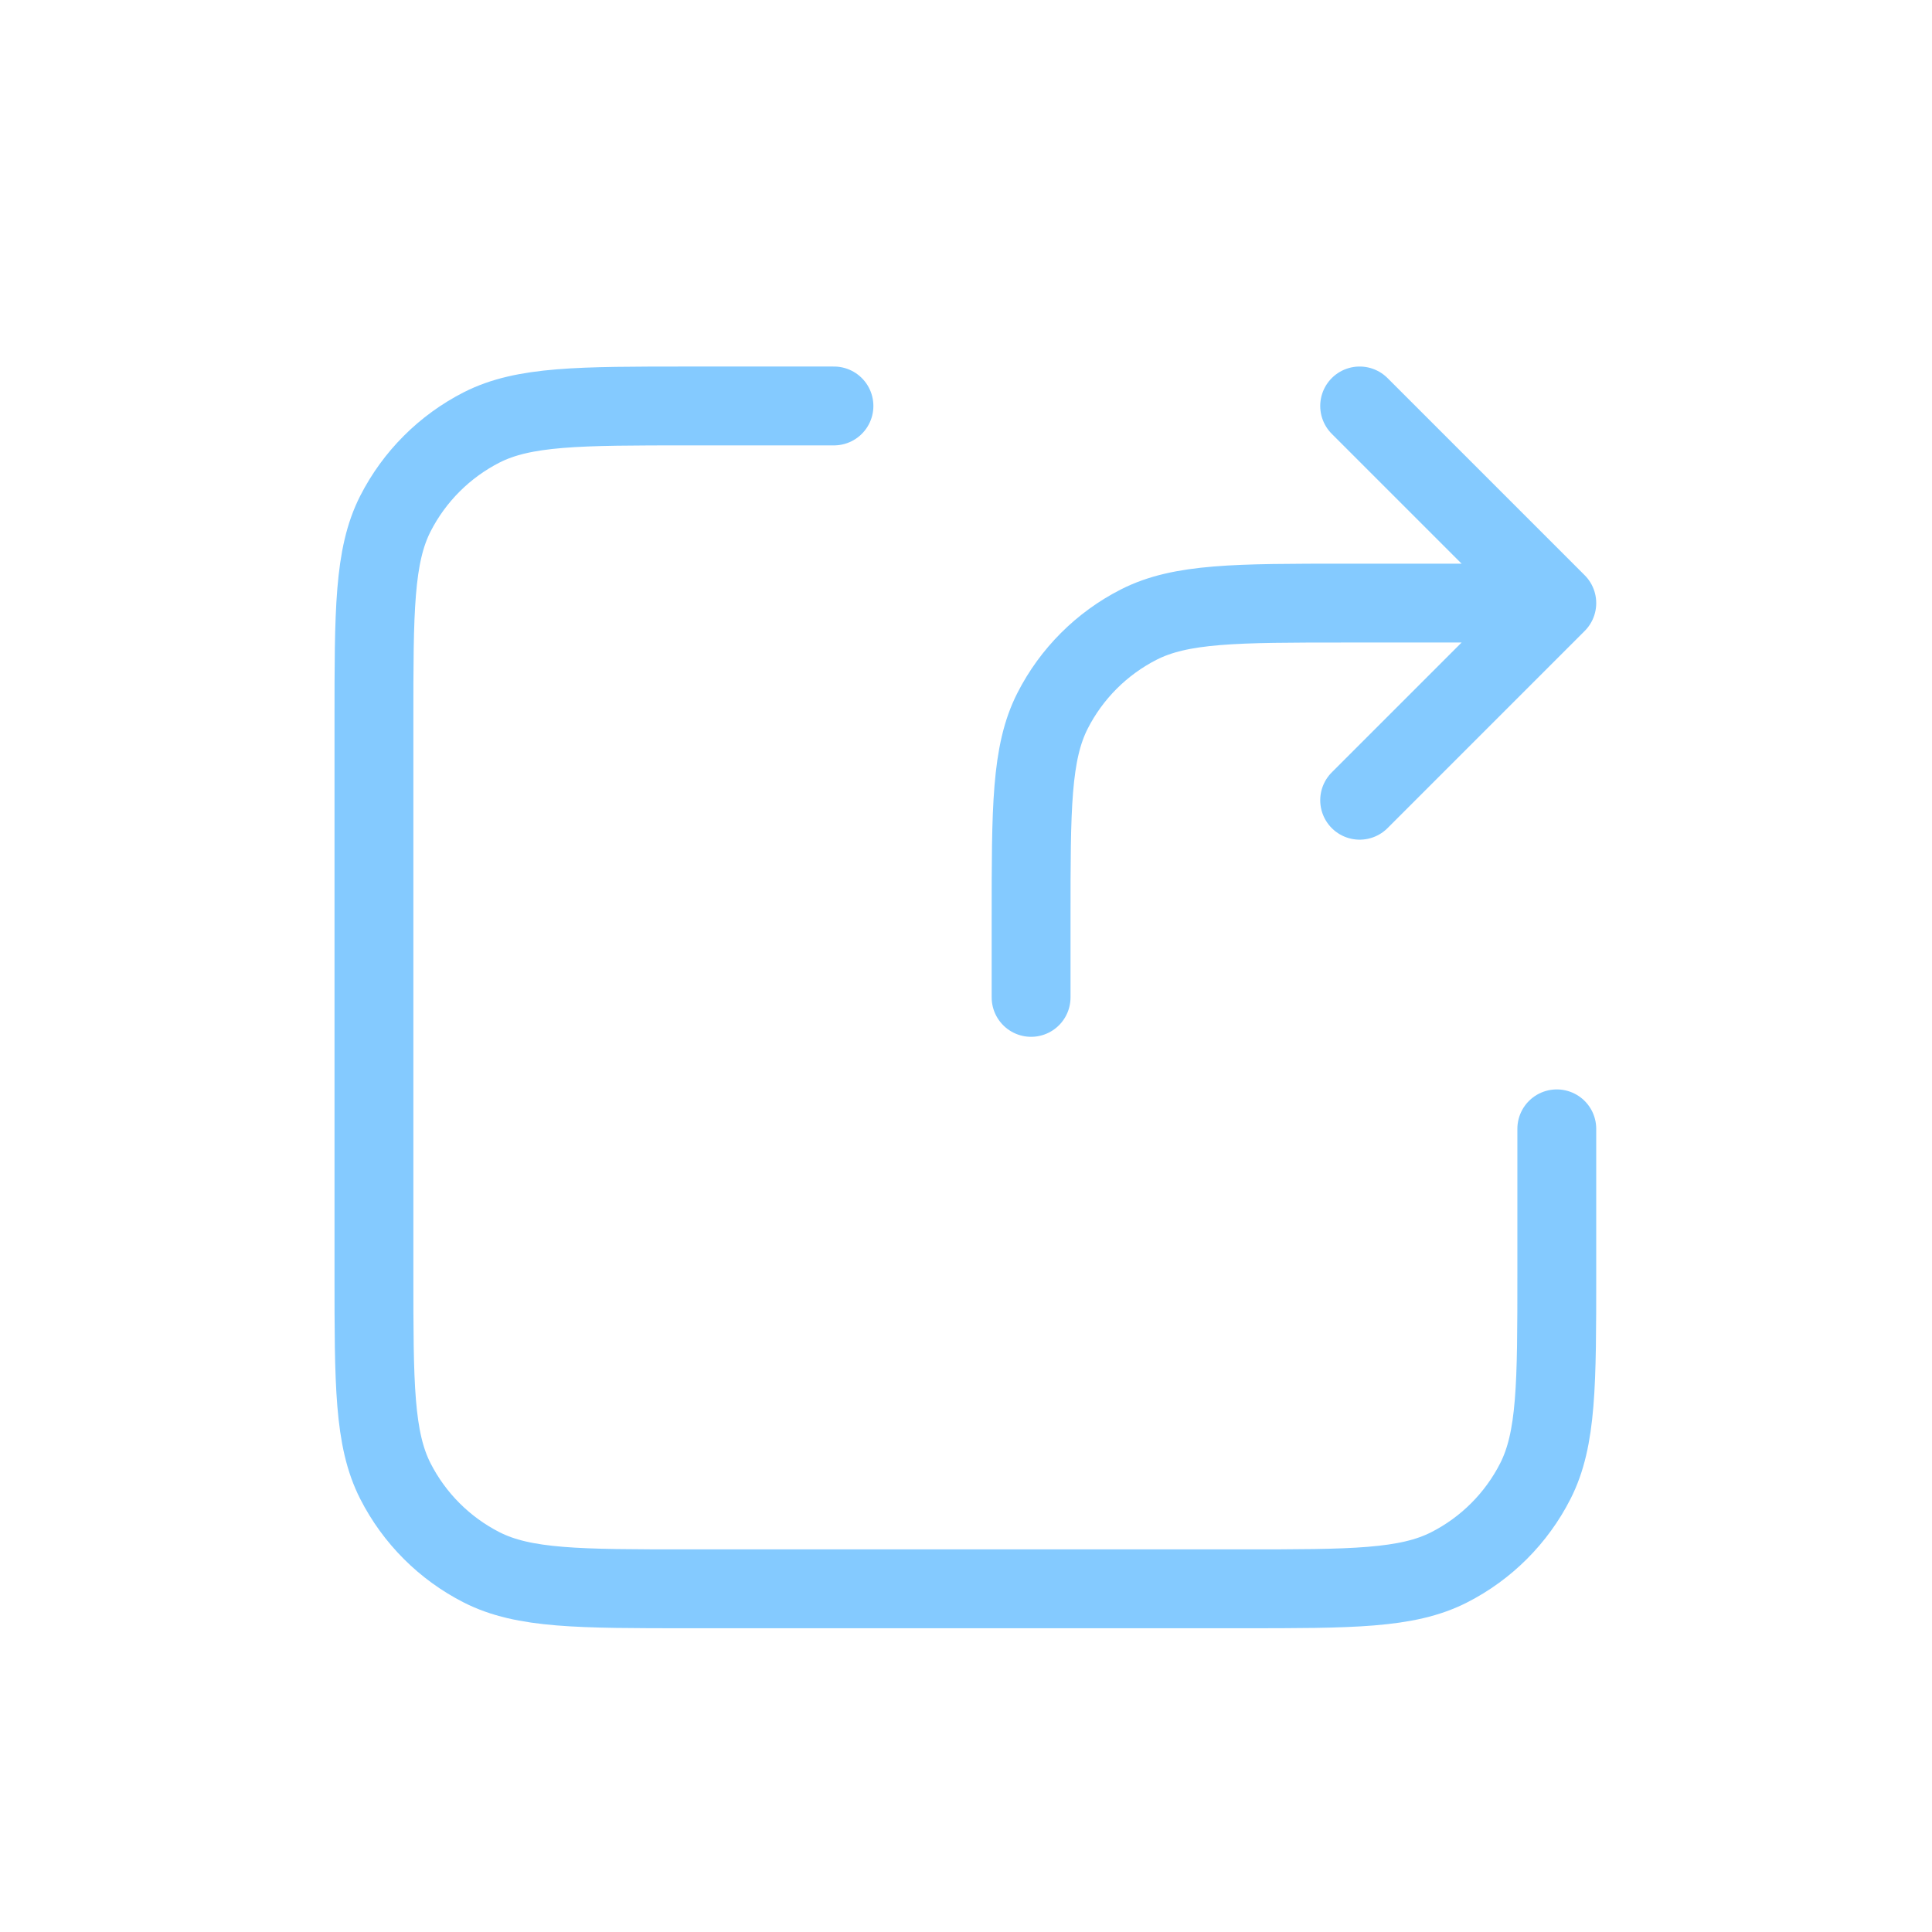 <?xml version="1.0" encoding="UTF-8"?> <svg xmlns="http://www.w3.org/2000/svg" width="49" height="49" viewBox="0 0 49 49" fill="none"><path d="M39.484 15.296H34.151C31.351 15.296 29.951 15.296 28.881 15.841C27.94 16.321 27.175 17.086 26.696 18.026C26.151 19.096 26.151 20.496 26.151 23.296V25.296M39.484 15.296L34.484 10.296M39.484 15.296L34.484 20.296M21.151 10.296H17.484C14.684 10.296 13.284 10.296 12.214 10.841C11.274 11.321 10.509 12.086 10.029 13.026C9.484 14.096 9.484 15.496 9.484 18.296V32.296C9.484 35.097 9.484 36.497 10.029 37.566C10.509 38.507 11.274 39.272 12.214 39.751C13.284 40.296 14.684 40.296 17.484 40.296H31.484C34.285 40.296 35.685 40.296 36.754 39.751C37.695 39.272 38.46 38.507 38.939 37.566C39.484 36.497 39.484 35.097 39.484 32.296V28.63" stroke="#84CAFF" stroke-width="2" stroke-linecap="round" stroke-linejoin="round"></path></svg> 